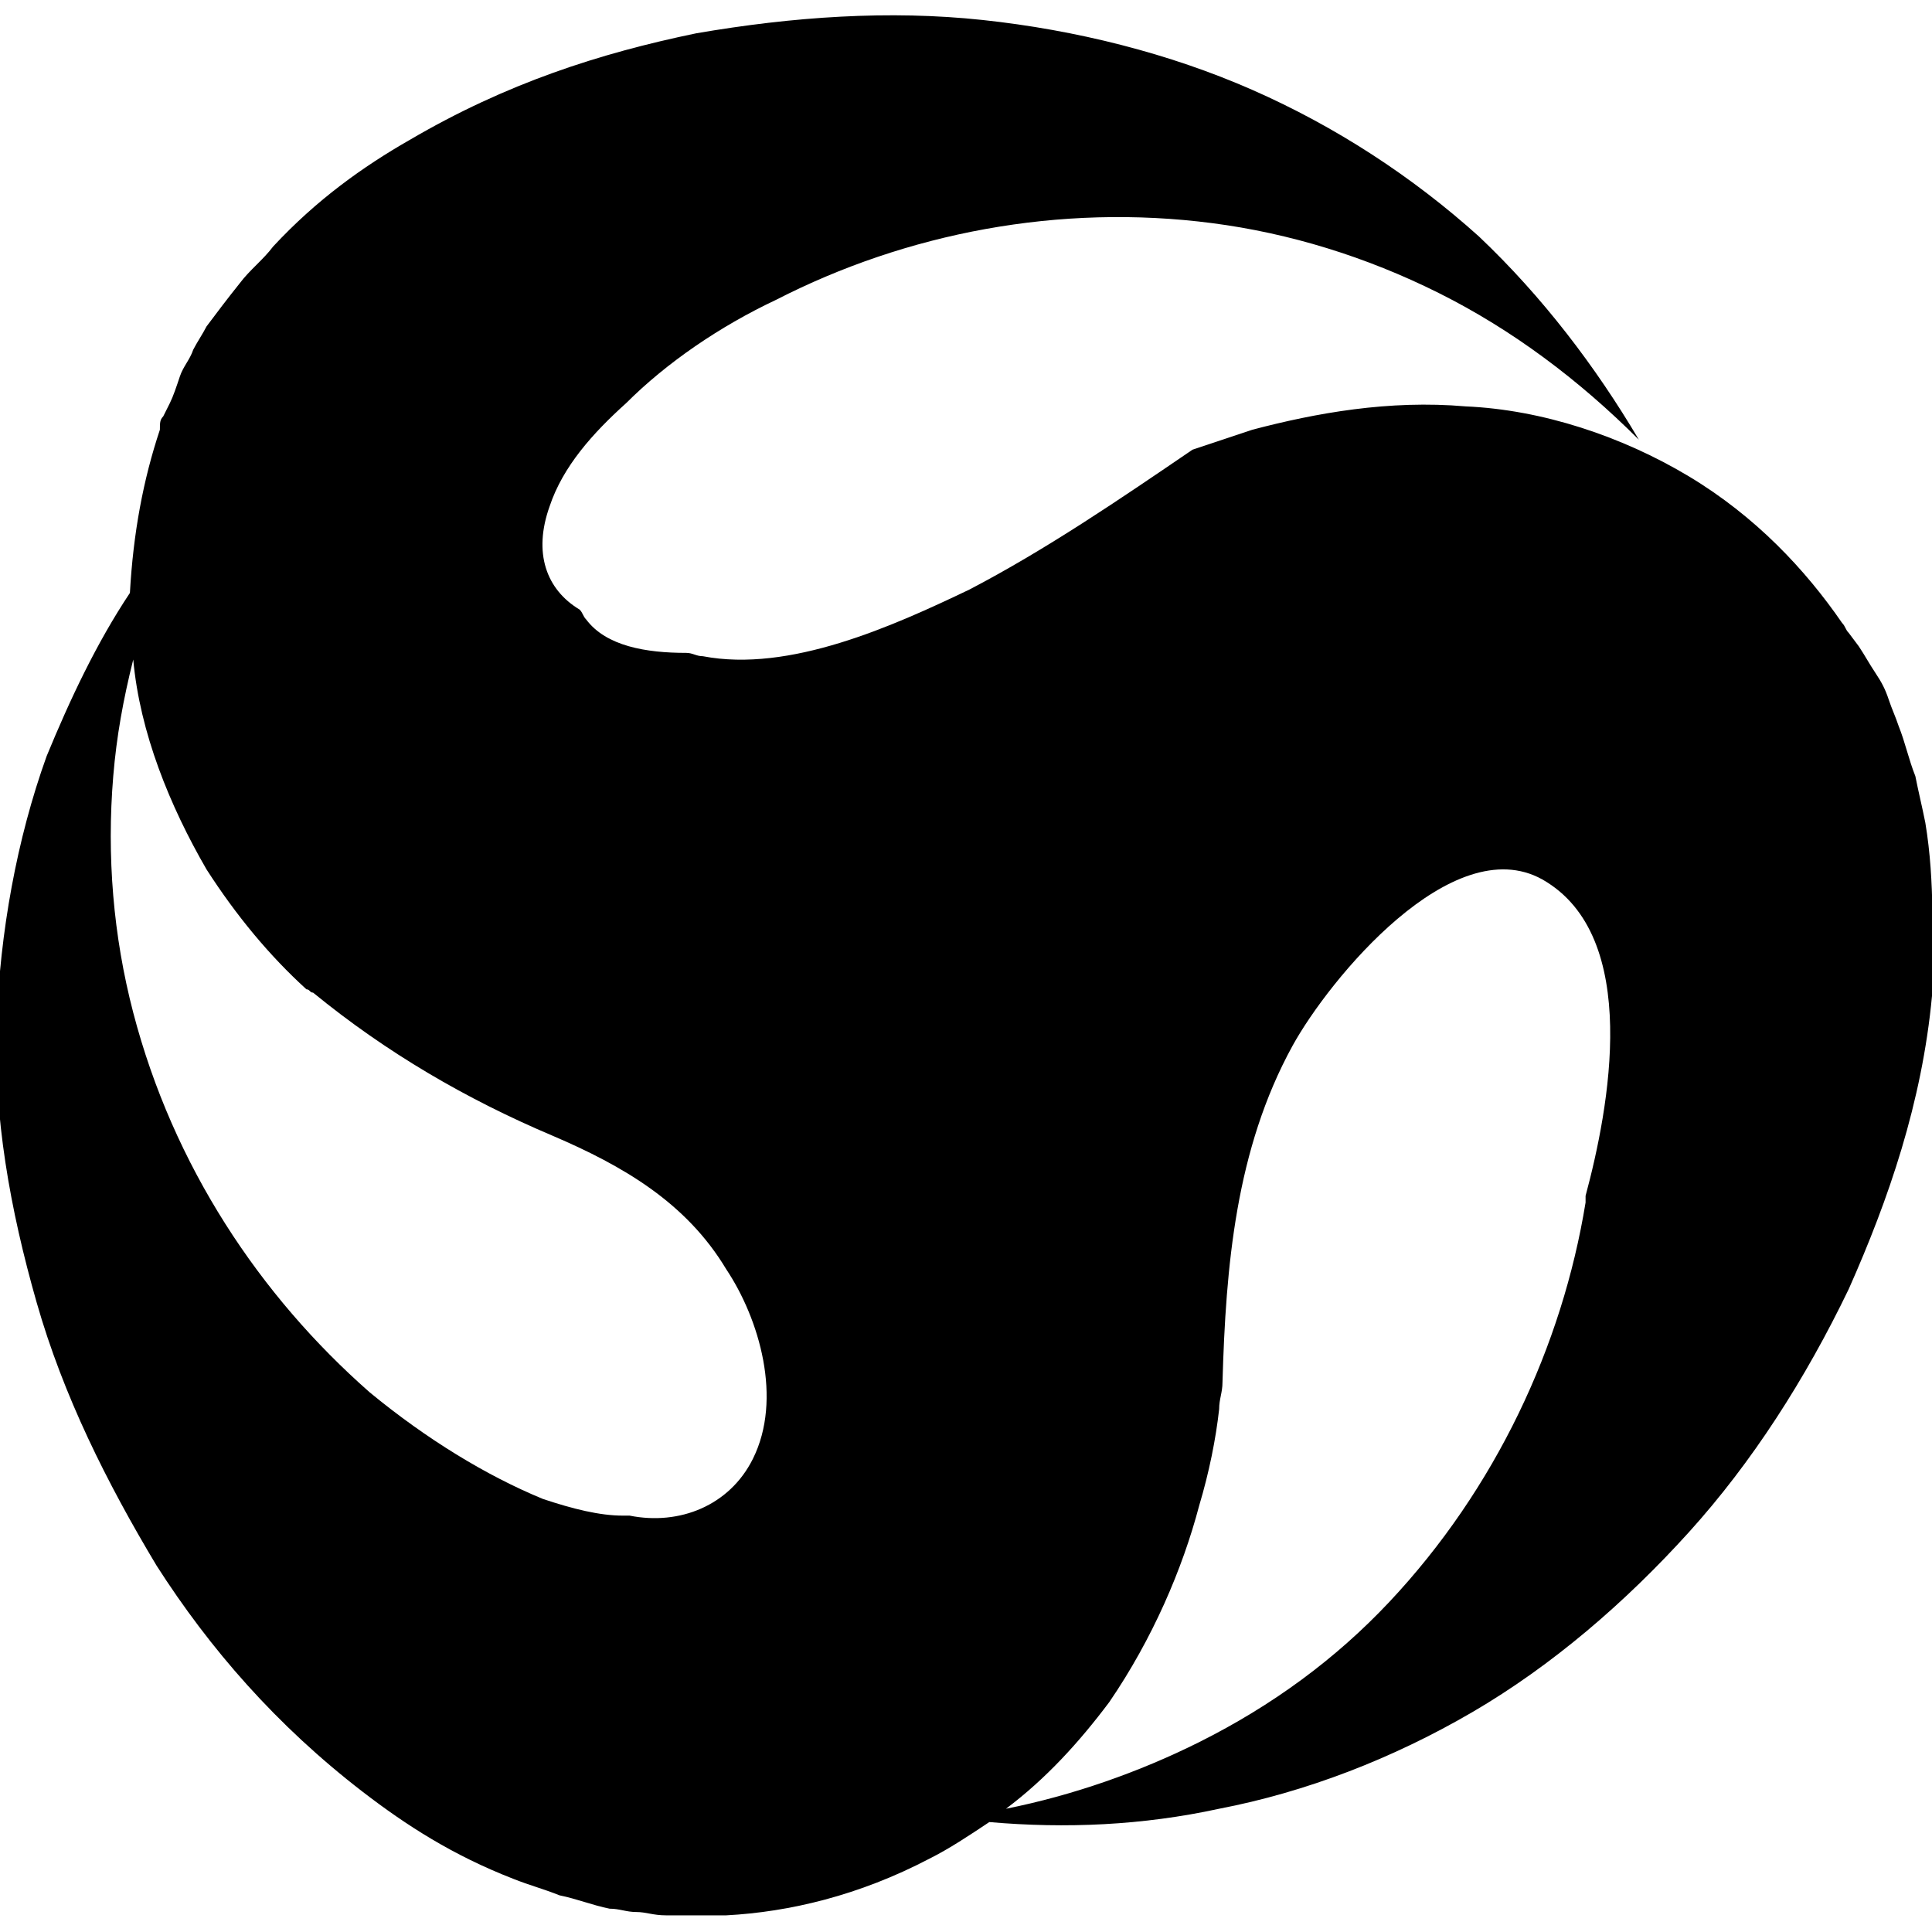 <?xml version="1.0" encoding="utf-8"?>
<!-- Generator: Adobe Illustrator 25.2.0, SVG Export Plug-In . SVG Version: 6.00 Build 0)  -->
<svg version="1.1" id="Layer_1" xmlns="http://www.w3.org/2000/svg" xmlns:xlink="http://www.w3.org/1999/xlink" x="0px" y="0px"
	 viewBox="0 0 58 58" style="enable-background:new 0 0 58 58;" xml:space="preserve">
<g>
	<path d="M57.8,24.7c-0.1-0.5-0.2-0.9-0.3-1.4c-0.2-0.5-0.3-1-0.5-1.5c-0.1-0.3-0.2-0.5-0.3-0.8c-0.1-0.3-0.2-0.5-0.4-0.8
		c-0.2-0.3-0.3-0.5-0.5-0.8L55.5,19c-0.1-0.1-0.1-0.2-0.2-0.3c-1.1-1.6-2.6-3.2-4.6-4.4c-2-1.2-4.4-2-6.7-2.1
		c-2.3-0.2-4.5,0.2-6.4,0.7c-0.6,0.2-1.2,0.4-1.8,0.6c-2.2,1.5-4.4,3-6.7,4.2c-2.3,1.1-5.4,2.5-8,2c-0.2,0-0.3-0.1-0.5-0.1
		c-1.2,0-2.4-0.2-3-1c-0.1-0.1-0.1-0.2-0.2-0.3c-1-0.6-1.4-1.7-0.9-3.1c0.4-1.2,1.3-2.2,2.3-3.1c1.2-1.2,2.8-2.3,4.5-3.1
		c3.9-2,8.5-2.9,13.1-2.3c2.3,0.3,4.6,1,6.8,2.1c2.2,1.1,4.2,2.6,6,4.4c-1.3-2.2-2.9-4.3-4.8-6.1c-2-1.8-4.3-3.3-6.8-4.4
		c-2.5-1.1-5.3-1.8-8.1-2.1c-2.8-0.3-5.7-0.1-8.6,0.4c-2.9,0.6-5.7,1.5-8.6,3.2c-1.4,0.8-2.8,1.8-4.1,3.2c-0.3,0.4-0.7,0.7-1,1.1
		C6.8,9,6.5,9.4,6.2,9.8c-0.1,0.2-0.3,0.5-0.4,0.7c-0.1,0.3-0.3,0.5-0.4,0.8c-0.1,0.3-0.2,0.6-0.3,0.8l-0.2,0.4
		c-0.1,0.1-0.1,0.2-0.1,0.4C4.3,14.4,4,16,3.9,17.8c-1,1.5-1.8,3.2-2.5,4.9c-0.9,2.5-1.4,5.3-1.5,8c-0.1,2.8,0.4,5.6,1.2,8.4
		c0.8,2.8,2.1,5.4,3.6,7.9c1.6,2.5,3.6,4.8,6.2,6.8c1.3,1,2.7,1.9,4.5,2.6c0.5,0.2,0.9,0.3,1.4,0.5c0.5,0.1,1,0.3,1.5,0.4
		c0.3,0,0.5,0.1,0.8,0.1c0.3,0,0.5,0.1,0.9,0.1c0.3,0,0.6,0,0.9,0l0.5,0c0.2,0,0.2,0,0.4,0c1.9-0.1,4-0.6,6.1-1.7
		c0.6-0.3,1.2-0.7,1.8-1.1c2.3,0.2,4.6,0.1,6.9-0.4c2.6-0.5,5.2-1.5,7.6-2.9c2.4-1.4,4.6-3.3,6.5-5.4c1.9-2.1,3.5-4.6,4.8-7.3
		c1.2-2.7,2.2-5.6,2.5-8.8C58,28.3,58.1,26.5,57.8,24.7z M22.6,43.8c-0.7,1.4-2.2,2-3.7,1.7c-0.1,0-0.2,0-0.2,0
		c-0.7,0-1.5-0.2-2.4-0.5c-1.7-0.7-3.5-1.8-5.2-3.2c-3.3-2.9-5.9-6.8-7.1-11.4c-0.6-2.3-0.8-4.7-0.6-7.1c0.1-1.2,0.3-2.3,0.6-3.5
		c0.2,2.2,1.1,4.4,2.2,6.3c0.9,1.4,1.9,2.6,3,3.6c0.1,0,0.1,0.1,0.2,0.1c2.2,1.8,4.6,3.2,7.2,4.3c2.1,0.9,4,2,5.2,4
		C22.8,39.6,23.5,42,22.6,43.8z M47.6,35.9C47.6,35.9,47.6,35.9,47.6,35.9c0,0.1,0,0.1,0,0.2c-0.7,4.3-2.7,8.6-5.9,12
		c-1.6,1.7-3.5,3.1-5.7,4.2c-1.8,0.9-3.8,1.6-5.8,2c1.2-0.9,2.2-2,3.1-3.2c1.3-1.9,2.2-4,2.7-5.9c0.3-1,0.5-2,0.6-2.9
		c0-0.3,0.1-0.5,0.1-0.8c0.1-3.5,0.4-7,2.1-10.1c1.1-2,4.8-6.5,7.5-5C49.3,28.1,48.3,33.3,47.6,35.9z"/>
</g>
</svg>
